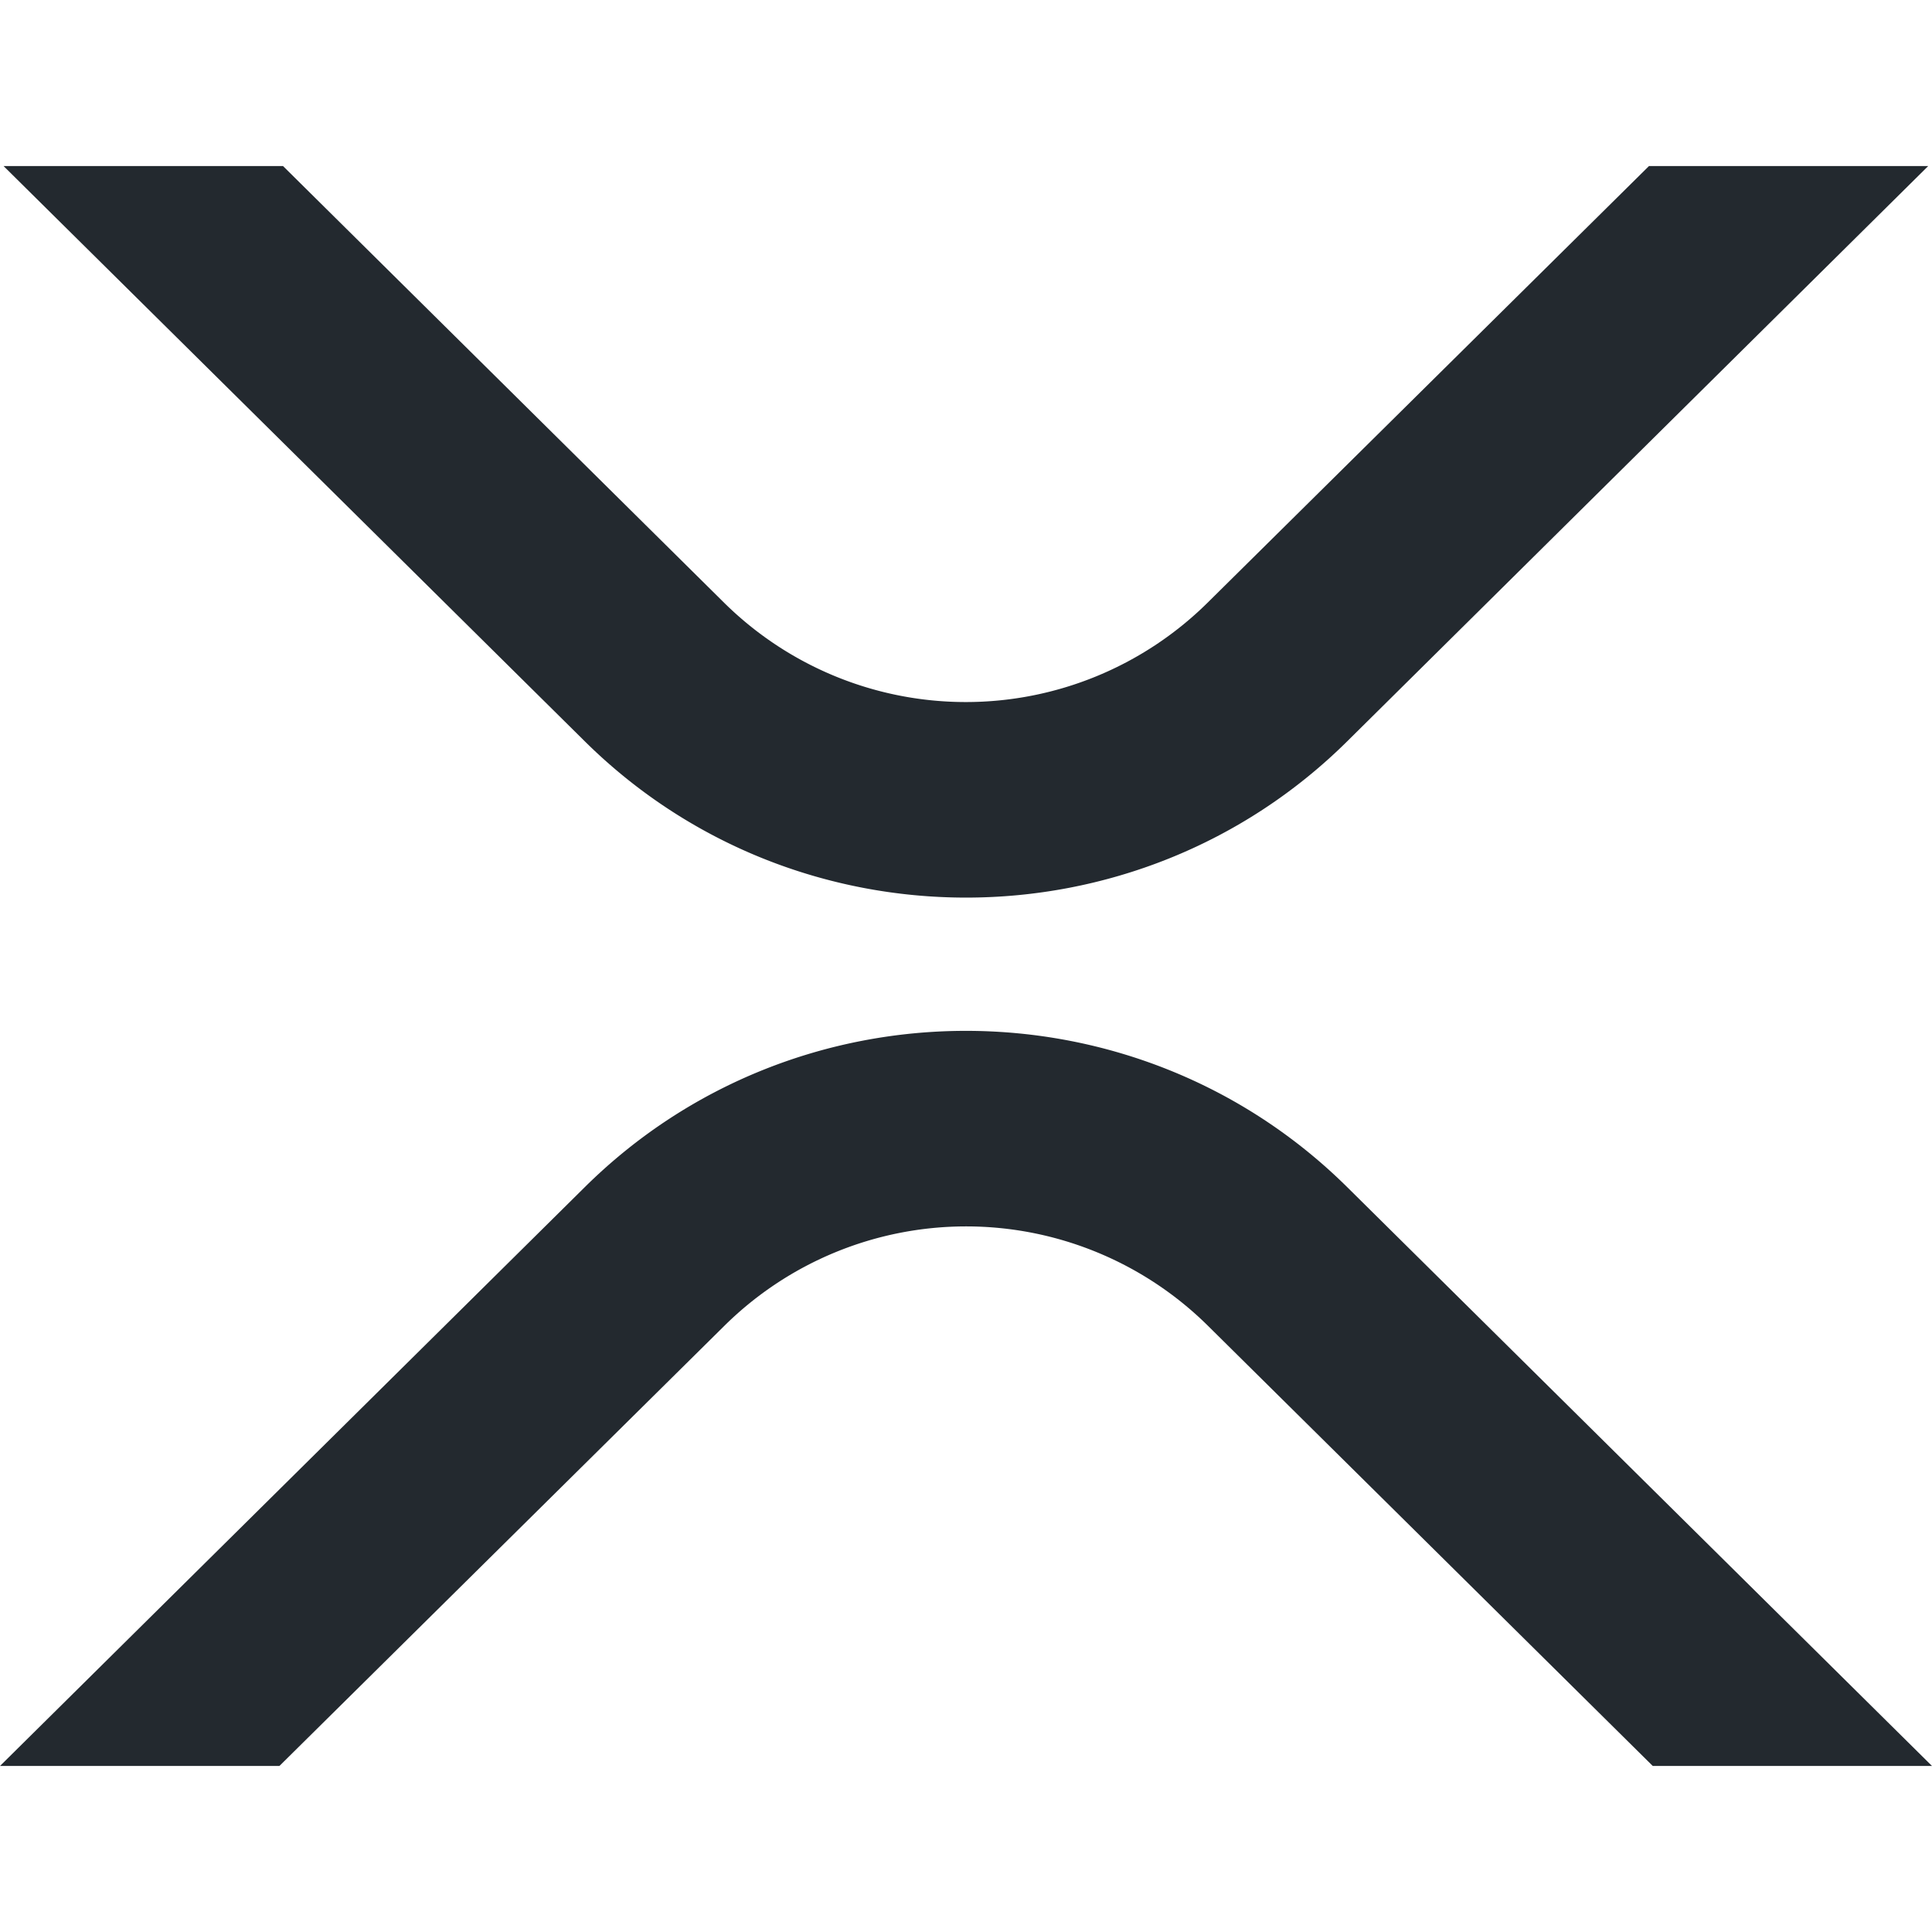 <?xml version="1.0"?>
<svg xmlns="http://www.w3.org/2000/svg" viewBox="0 0 512 424" width="40" height="40"><defs><style>.cls-1{fill:#23292f;}</style></defs><title>x</title><g id="Layer_2" data-name="Layer 2"><g id="Layer_1-2" data-name="Layer 1"><path class="cls-1" d="M437,0h74L357,152.48c-55.77,55.19-146.19,55.19-202,0L.94,0H75L192,115.83a91.11,91.11,0,0,0,127.91,0Z"/><path class="cls-1" d="M74.05,424H0L155,270.58c55.77-55.19,146.19-55.19,202,0L512,424H438L320,307.23a91.11,91.11,0,0,0-127.91,0Z"/></g></g></svg>
